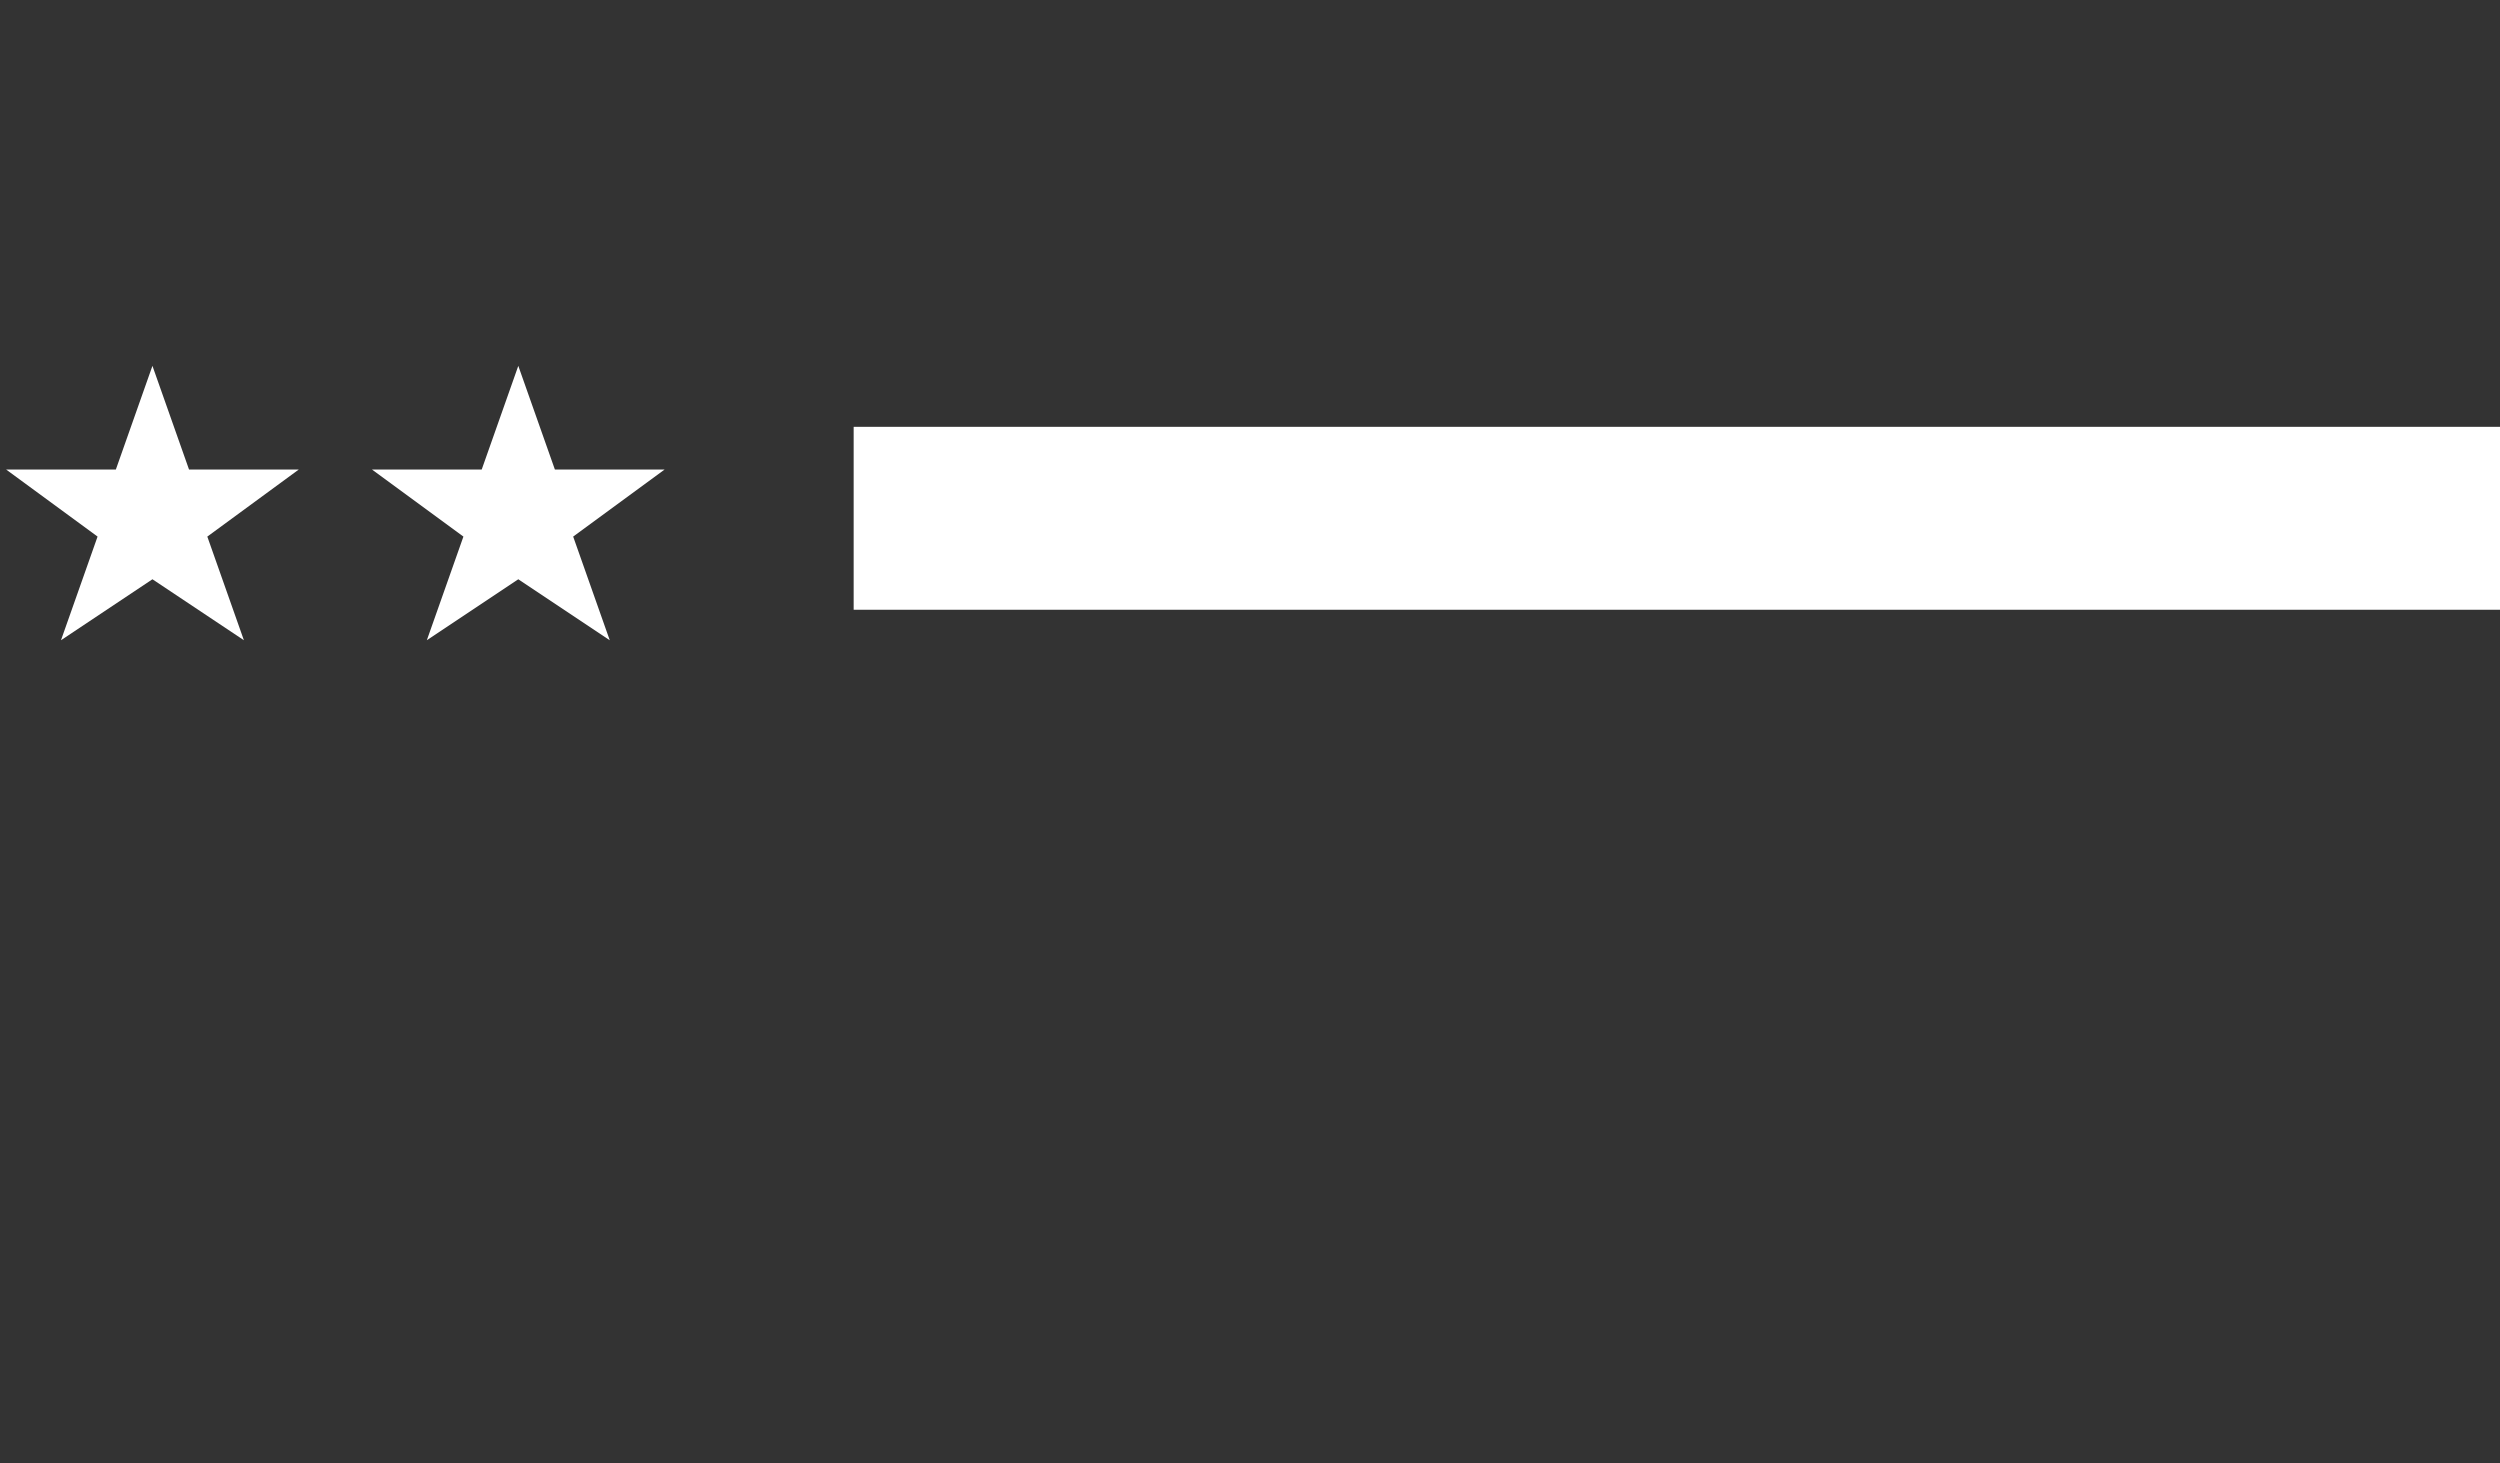 <?xml version="1.0" encoding="utf-8"?>
<!-- Generator: Adobe Illustrator 24.0.3, SVG Export Plug-In . SVG Version: 6.00 Build 0)  -->
<svg version="1.1" id="Layer_1" xmlns="http://www.w3.org/2000/svg" xmlns:xlink="http://www.w3.org/1999/xlink" x="0px" y="0px"
	 viewBox="0 0 41 24" style="enable-background:new 0 0 41 24;" xml:space="preserve">
<rect x="0" y="0" width="41" height="24" fill="#333333" stroke="none"/>
<style type="text/css">
	.st0{fill:#FFFFFF;}
</style>
<rect x="14" y="7" class="st0" width="27" height="3"/>
<path class="st0" d="M2.5,6l0.6,1.7h1.8L3.4,8.8L4,10.5L2.5,9.5L1,10.5l0.6-1.7L0.1,7.7h1.8L2.5,6z"/>
<path class="st0" d="M8.5,6l0.6,1.7h1.8L9.4,8.8l0.6,1.7L8.5,9.5L7,10.5l0.6-1.7L6.1,7.7h1.8L8.5,6z"/>
</svg>

